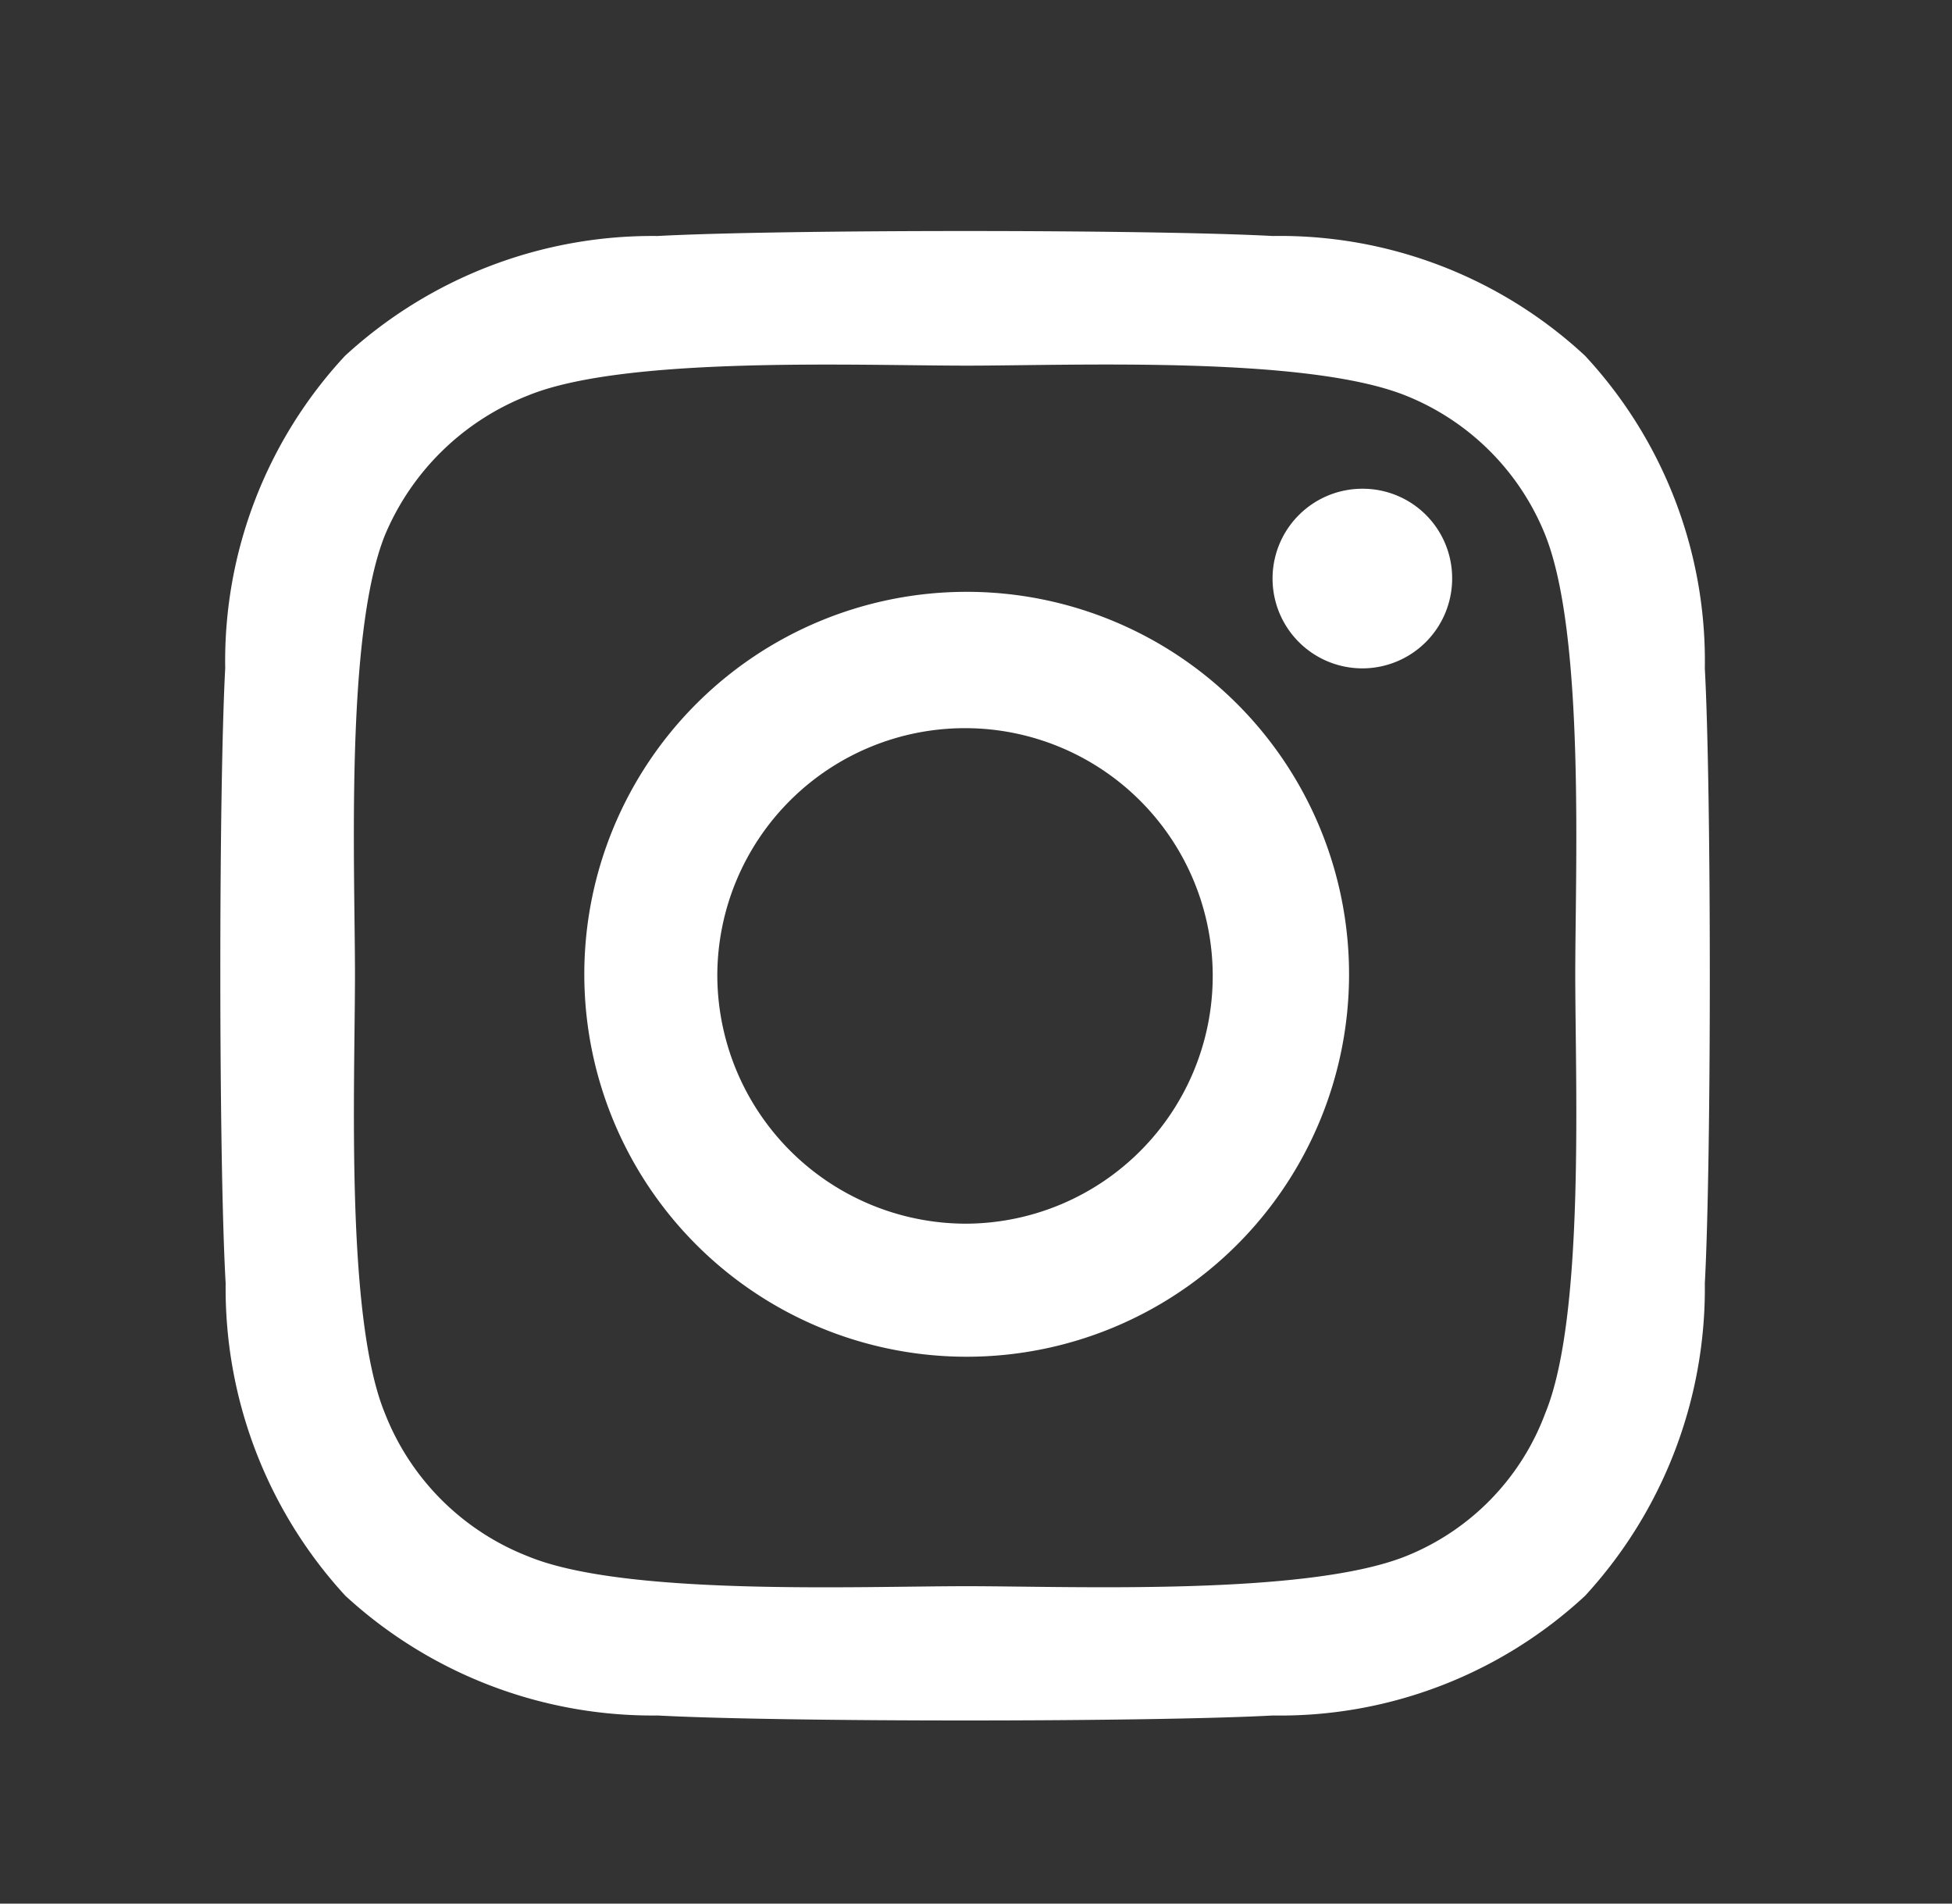 <svg xmlns="http://www.w3.org/2000/svg" xmlns:xlink="http://www.w3.org/1999/xlink" width="40" height="39" viewBox="0 0 40 39">
  <rect x="0" y="0" width="40" height="39" fill="#333333" stroke="none"/>
  <defs>
    <clipPath id="clip-path">
      <rect id="Rectangle_9566" data-name="Rectangle 9566" width="40" height="39" transform="translate(-11635 10274)" fill="#fff" stroke="#707070" stroke-width="1" opacity="0.423"/>
    </clipPath>
    <clipPath id="clip-path-2">
      <rect id="Rectangle_9564" data-name="Rectangle 9564" width="42" height="42" transform="translate(0 0.471)" fill="#fff" opacity="0.5"/>
    </clipPath>
  </defs>
  <g id="inesta" transform="translate(11635 -10274)" clip-path="url(#clip-path)">
    <g id="Mask_Group_50636" data-name="Mask Group 50636" transform="translate(-11637 10273.528)" clip-path="url(#clip-path-2)">
      <path id="instagram" d="M15.529,7.785a7.835,7.835,0,1,1,0,15.671,7.835,7.835,0,1,1,0-15.671Zm0,12.945a5.076,5.076,0,1,0-5.11-5.11A5.1,5.1,0,0,0,15.529,20.73ZM25.477,7.513a1.84,1.84,0,1,1-1.84-1.84A1.832,1.832,0,0,1,25.477,7.513Zm5.178,1.84c.136,2.521.136,10.084,0,12.6a9.3,9.3,0,0,1-2.453,6.4,9.186,9.186,0,0,1-6.4,2.453c-2.521.136-10.084.136-12.605,0a9.305,9.305,0,0,1-6.4-2.453,9.3,9.3,0,0,1-2.453-6.4C.2,19.436.2,11.873.335,9.352a9.186,9.186,0,0,1,2.453-6.4A9.306,9.306,0,0,1,9.192.495C11.713.359,19.277.359,21.8.495a9.187,9.187,0,0,1,6.4,2.453A9.186,9.186,0,0,1,30.655,9.352ZM27.385,24.614C28.2,22.638,28,17.869,28,15.62c0-2.18.2-6.95-.613-8.994a5.134,5.134,0,0,0-2.862-2.862c-2.044-.818-6.814-.613-8.994-.613-2.249,0-7.018-.2-8.994.613a5.255,5.255,0,0,0-2.93,2.862c-.818,2.044-.613,6.813-.613,8.994,0,2.248-.2,7.018.613,8.994a5.165,5.165,0,0,0,2.93,2.93c1.976.818,6.745.613,8.994.613,2.18,0,6.95.2,8.994-.613A5.052,5.052,0,0,0,27.385,24.614Z" transform="translate(6.28 4.812)" fill="#fff"/>
    </g>
  </g>
</svg>
